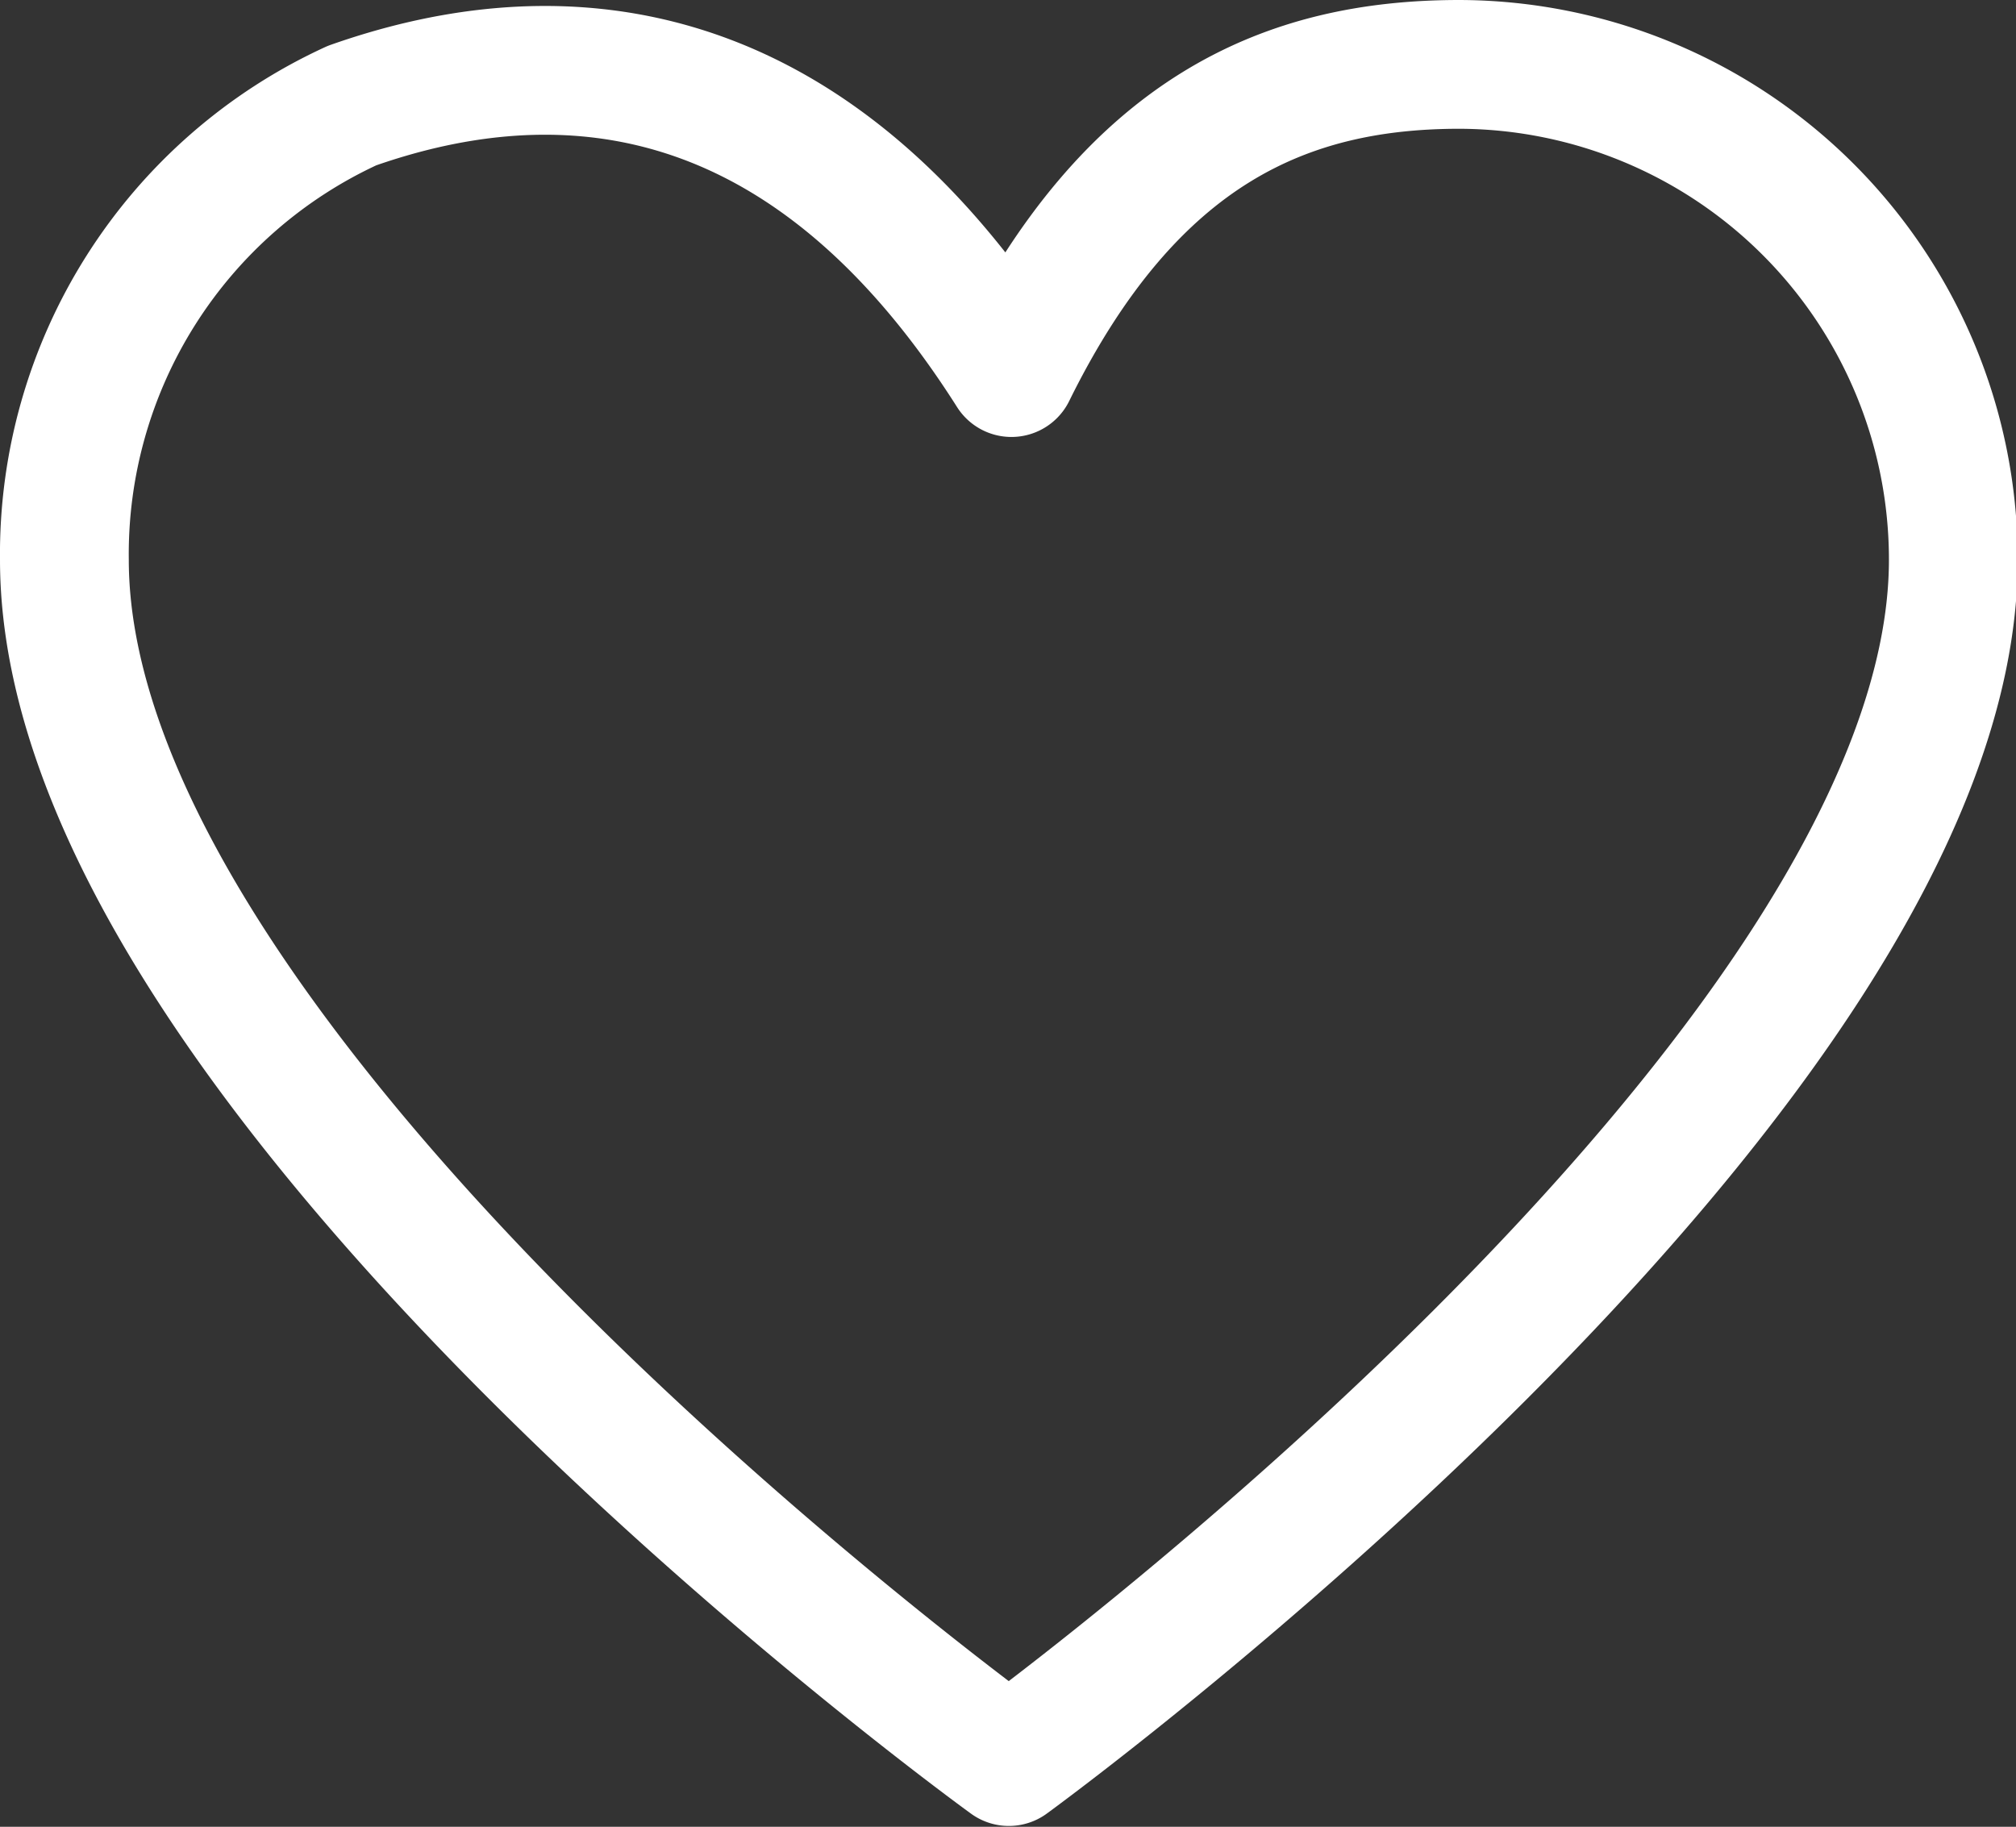 <svg id="Warstwa_1" data-name="Warstwa 1" xmlns="http://www.w3.org/2000/svg" viewBox="0 0 23.48 21.28"><rect x="0" y="0" width="23.48" height="21.28" fill="#333333" stroke="none"/><defs><style>.cls-1{fill:none;stroke:#fff;stroke-linecap:round;stroke-linejoin:round;stroke-width:1.5px;}</style></defs><path id="Path_24" data-name="Path 24" class="cls-1" d="M17,.75c-2,0-3.82.75-5.22,3.59C9.25.35,6.2.49,4.1,1.23A5.75,5.75,0,0,0,.75,6.52c0,6.05,11,14,11,14s11-8,11-14A5.77,5.77,0,0,0,17,.75Z"/></svg>